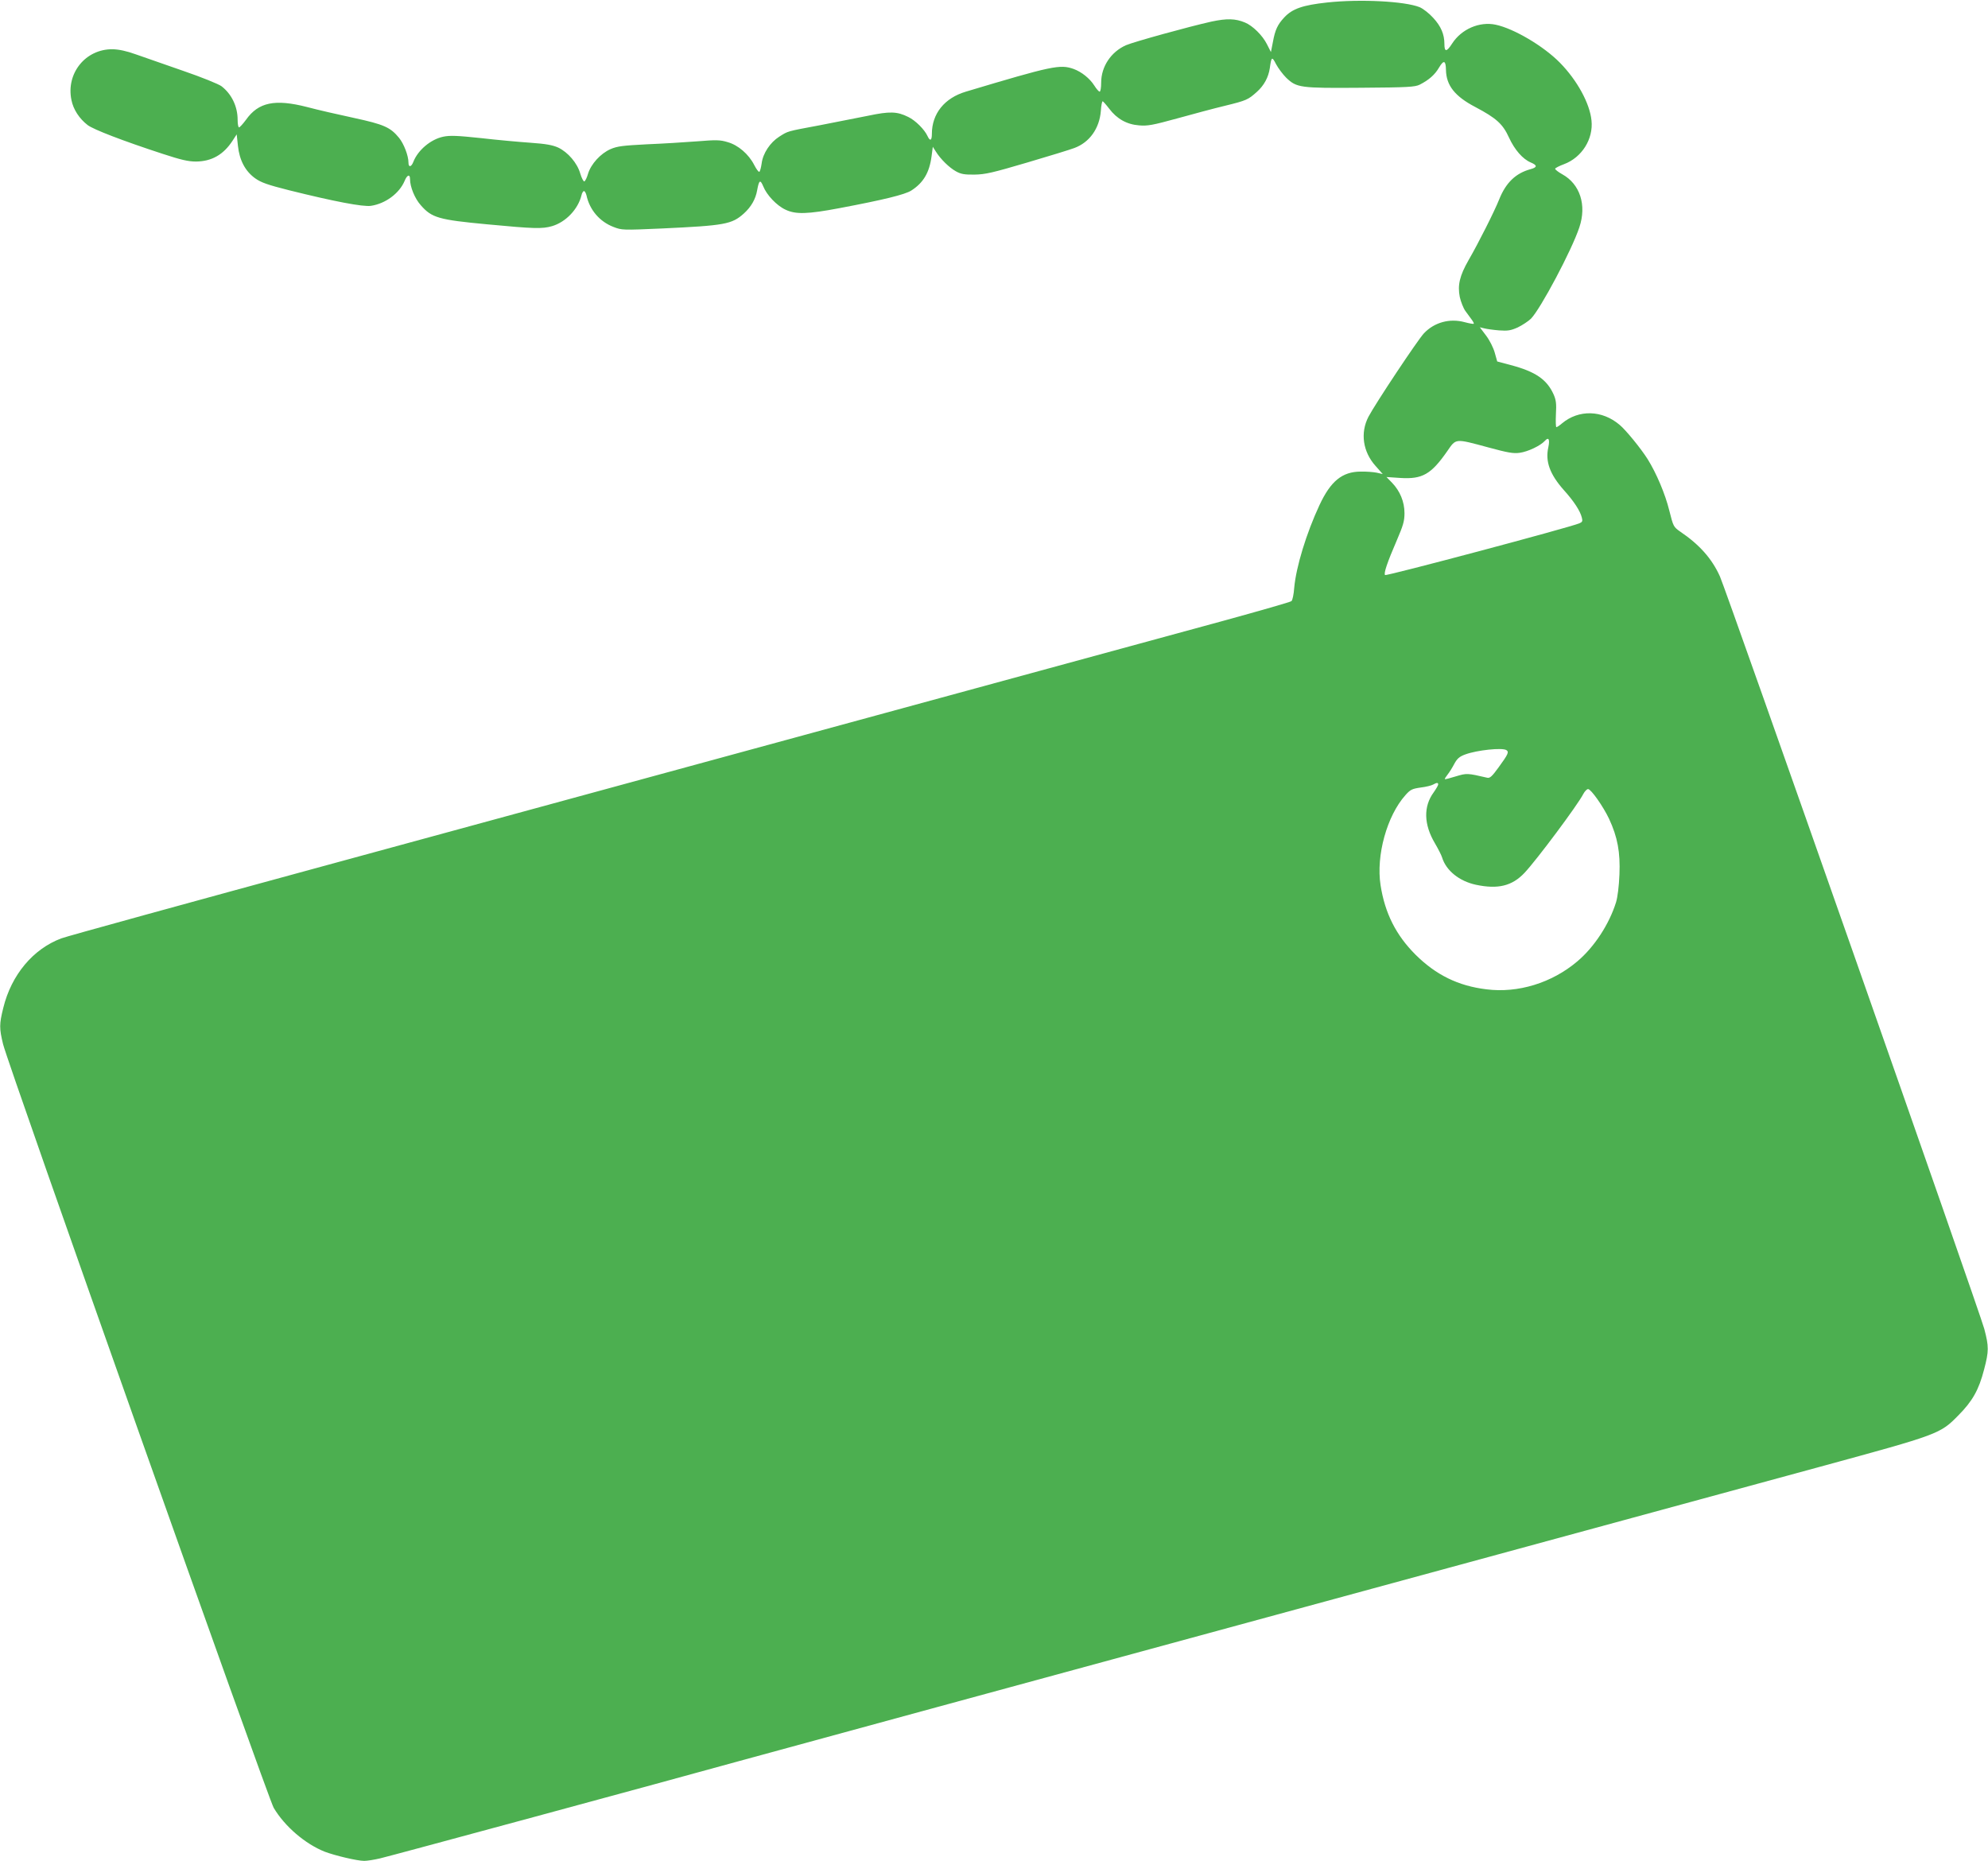 <?xml version="1.0" standalone="no"?>
<!DOCTYPE svg PUBLIC "-//W3C//DTD SVG 20010904//EN"
 "http://www.w3.org/TR/2001/REC-SVG-20010904/DTD/svg10.dtd">
<svg version="1.0" xmlns="http://www.w3.org/2000/svg"
 width="1280pt" height="1198pt" viewBox="0 0 1280 1198"
 preserveAspectRatio="xMidYMid meet">
<g transform="translate(0,1198) scale(0.1,-0.1)"
fill="#4caf50" stroke="none">
<path d="M8545 11964 c-157 -17 -224 -40 -276 -96 -43 -46 -59 -80 -73 -157
l-13 -66 -26 51 c-28 56 -92 119 -141 139 -62 26 -117 27 -216 6 -144 -32
-499 -130 -550 -152 -97 -43 -160 -138 -160 -241 0 -32 -4 -58 -10 -58 -5 0
-21 18 -34 39 -30 47 -82 88 -133 107 -88 31 -136 21 -694 -146 -138 -41 -219
-142 -219 -272 0 -44 -12 -49 -28 -14 -19 42 -78 101 -124 123 -72 36 -120 37
-258 8 -69 -14 -208 -41 -310 -61 -219 -41 -204 -37 -263 -74 -58 -37 -105
-107 -113 -172 -4 -27 -10 -51 -15 -54 -5 -2 -19 17 -33 44 -35 69 -103 128
-171 147 -49 15 -74 15 -198 5 -78 -6 -223 -15 -323 -19 -153 -8 -189 -12
-233 -31 -64 -28 -126 -96 -145 -159 -7 -25 -18 -47 -24 -49 -5 -1 -17 21 -26
51 -19 67 -79 137 -142 167 -36 16 -78 24 -178 31 -72 5 -216 18 -320 30 -151
16 -199 18 -242 9 -81 -17 -164 -87 -193 -163 -13 -33 -31 -36 -31 -4 0 45
-30 122 -61 160 -56 68 -97 86 -291 128 -98 21 -234 52 -301 70 -207 53 -313
31 -393 -82 -20 -27 -40 -49 -45 -49 -5 0 -9 22 -9 49 0 86 -39 166 -104 216
-19 14 -130 59 -247 99 -118 41 -254 89 -304 106 -61 22 -109 32 -150 33 -174
2 -301 -155 -265 -327 12 -61 51 -120 104 -161 38 -29 228 -102 482 -185 119
-39 166 -50 216 -50 101 1 177 44 236 135 l26 40 8 -74 c10 -93 47 -163 111
-209 38 -27 80 -42 219 -77 285 -71 476 -108 527 -100 93 14 182 80 216 160
16 40 35 46 35 12 0 -50 31 -126 70 -169 70 -80 115 -93 425 -122 306 -29 356
-30 419 -12 89 26 168 109 190 199 3 15 11 27 16 27 5 0 12 -12 16 -27 20 -94
85 -170 174 -204 54 -21 60 -21 310 -10 408 19 452 27 530 97 47 43 75 92 85
149 12 66 20 71 39 26 22 -56 87 -125 144 -151 65 -31 141 -29 347 10 286 54
420 87 462 113 78 50 117 115 131 221 l8 61 19 -30 c31 -50 88 -105 130 -128
32 -18 56 -22 120 -21 69 1 116 12 340 78 143 42 279 84 302 93 98 36 162 126
171 239 2 36 8 63 12 62 4 -2 23 -23 42 -48 49 -65 113 -101 191 -107 55 -5
88 1 248 45 101 28 239 65 306 81 139 34 149 39 205 89 47 42 75 94 84 154 10
74 14 76 40 25 14 -26 43 -65 65 -87 68 -65 88 -68 480 -65 304 2 350 5 380
20 59 30 98 64 125 111 30 50 43 45 44 -16 2 -100 57 -170 189 -239 136 -72
177 -109 217 -197 36 -78 88 -138 140 -160 43 -18 43 -31 -1 -43 -96 -26 -159
-87 -202 -194 -30 -76 -135 -284 -197 -391 -58 -101 -72 -162 -57 -238 7 -31
23 -72 36 -90 13 -18 32 -43 41 -56 9 -12 15 -24 13 -26 -2 -3 -29 2 -59 10
-96 26 -195 -1 -262 -72 -39 -41 -313 -453 -357 -537 -54 -104 -36 -226 46
-317 l46 -52 -39 9 c-21 4 -68 8 -104 7 -118 -1 -192 -61 -264 -215 -85 -182
-151 -399 -163 -533 -3 -42 -11 -81 -18 -86 -7 -6 -203 -62 -436 -126 -645
-176 -3890 -1060 -5761 -1570 -918 -250 -1693 -463 -1723 -475 -182 -68 -322
-235 -374 -448 -26 -104 -26 -132 -1 -234 34 -138 1706 -4854 1742 -4915 71
-120 203 -233 329 -283 66 -25 209 -59 254 -59 18 0 64 7 102 16 54 12 1848
498 2303 624 58 16 634 173 1280 349 1104 300 4169 1135 5684 1547 774 211
777 212 896 333 90 91 131 163 165 295 31 118 31 147 1 261 -25 98 -1662 4756
-1702 4844 -51 114 -132 205 -255 288 -44 31 -45 33 -71 136 -26 106 -83 241
-140 332 -43 68 -140 187 -180 220 -113 96 -263 99 -370 10 -16 -14 -33 -25
-37 -25 -4 0 -5 38 -3 83 4 68 1 92 -15 128 -43 96 -117 147 -277 189 l-86 23
-16 57 c-9 32 -33 80 -56 110 l-40 53 29 -7 c15 -4 58 -10 95 -13 56 -4 75 -1
120 19 29 14 67 39 85 56 62 63 264 443 312 589 48 143 4 278 -110 341 -27 15
-47 31 -46 36 2 5 27 18 57 29 115 43 190 162 177 282 -11 110 -93 259 -203
371 -105 107 -296 220 -414 245 -104 22 -220 -28 -280 -121 -36 -56 -50 -56
-50 -3 0 62 -22 114 -72 168 -26 29 -66 60 -88 69 -96 38 -380 53 -595 30z
m1424 -2864 c-20 -90 9 -172 99 -274 66 -73 107 -136 117 -179 6 -22 3 -28
-16 -36 -60 -26 -1243 -341 -1251 -333 -10 10 13 79 77 227 39 91 48 120 48
171 0 74 -29 143 -80 196 l-36 37 89 -6 c142 -9 198 23 302 172 58 84 48 83
267 24 122 -33 159 -40 200 -34 52 7 133 45 162 77 24 27 33 10 22 -42z m-270
-1949 c18 -12 12 -26 -50 -111 -42 -58 -56 -71 -73 -67 -129 30 -132 30 -202
9 -38 -12 -70 -20 -71 -18 -2 2 6 15 18 30 12 15 31 46 43 69 18 33 32 46 70
60 76 28 238 45 265 28z m-439 -221 c0 -6 -13 -28 -29 -51 -67 -91 -64 -207 8
-328 21 -36 42 -77 46 -91 26 -85 111 -153 218 -176 142 -30 233 -8 313 77 79
84 343 438 378 507 9 17 23 32 31 32 19 0 97 -111 135 -191 55 -118 73 -216
67 -359 -3 -75 -12 -147 -22 -179 -44 -141 -140 -288 -249 -380 -164 -139
-382 -206 -586 -180 -182 22 -325 93 -456 223 -126 126 -197 267 -225 447 -30
191 41 447 160 580 32 36 43 41 98 49 34 4 70 13 80 19 23 13 33 14 33 1z"/>
</g>
</svg>
